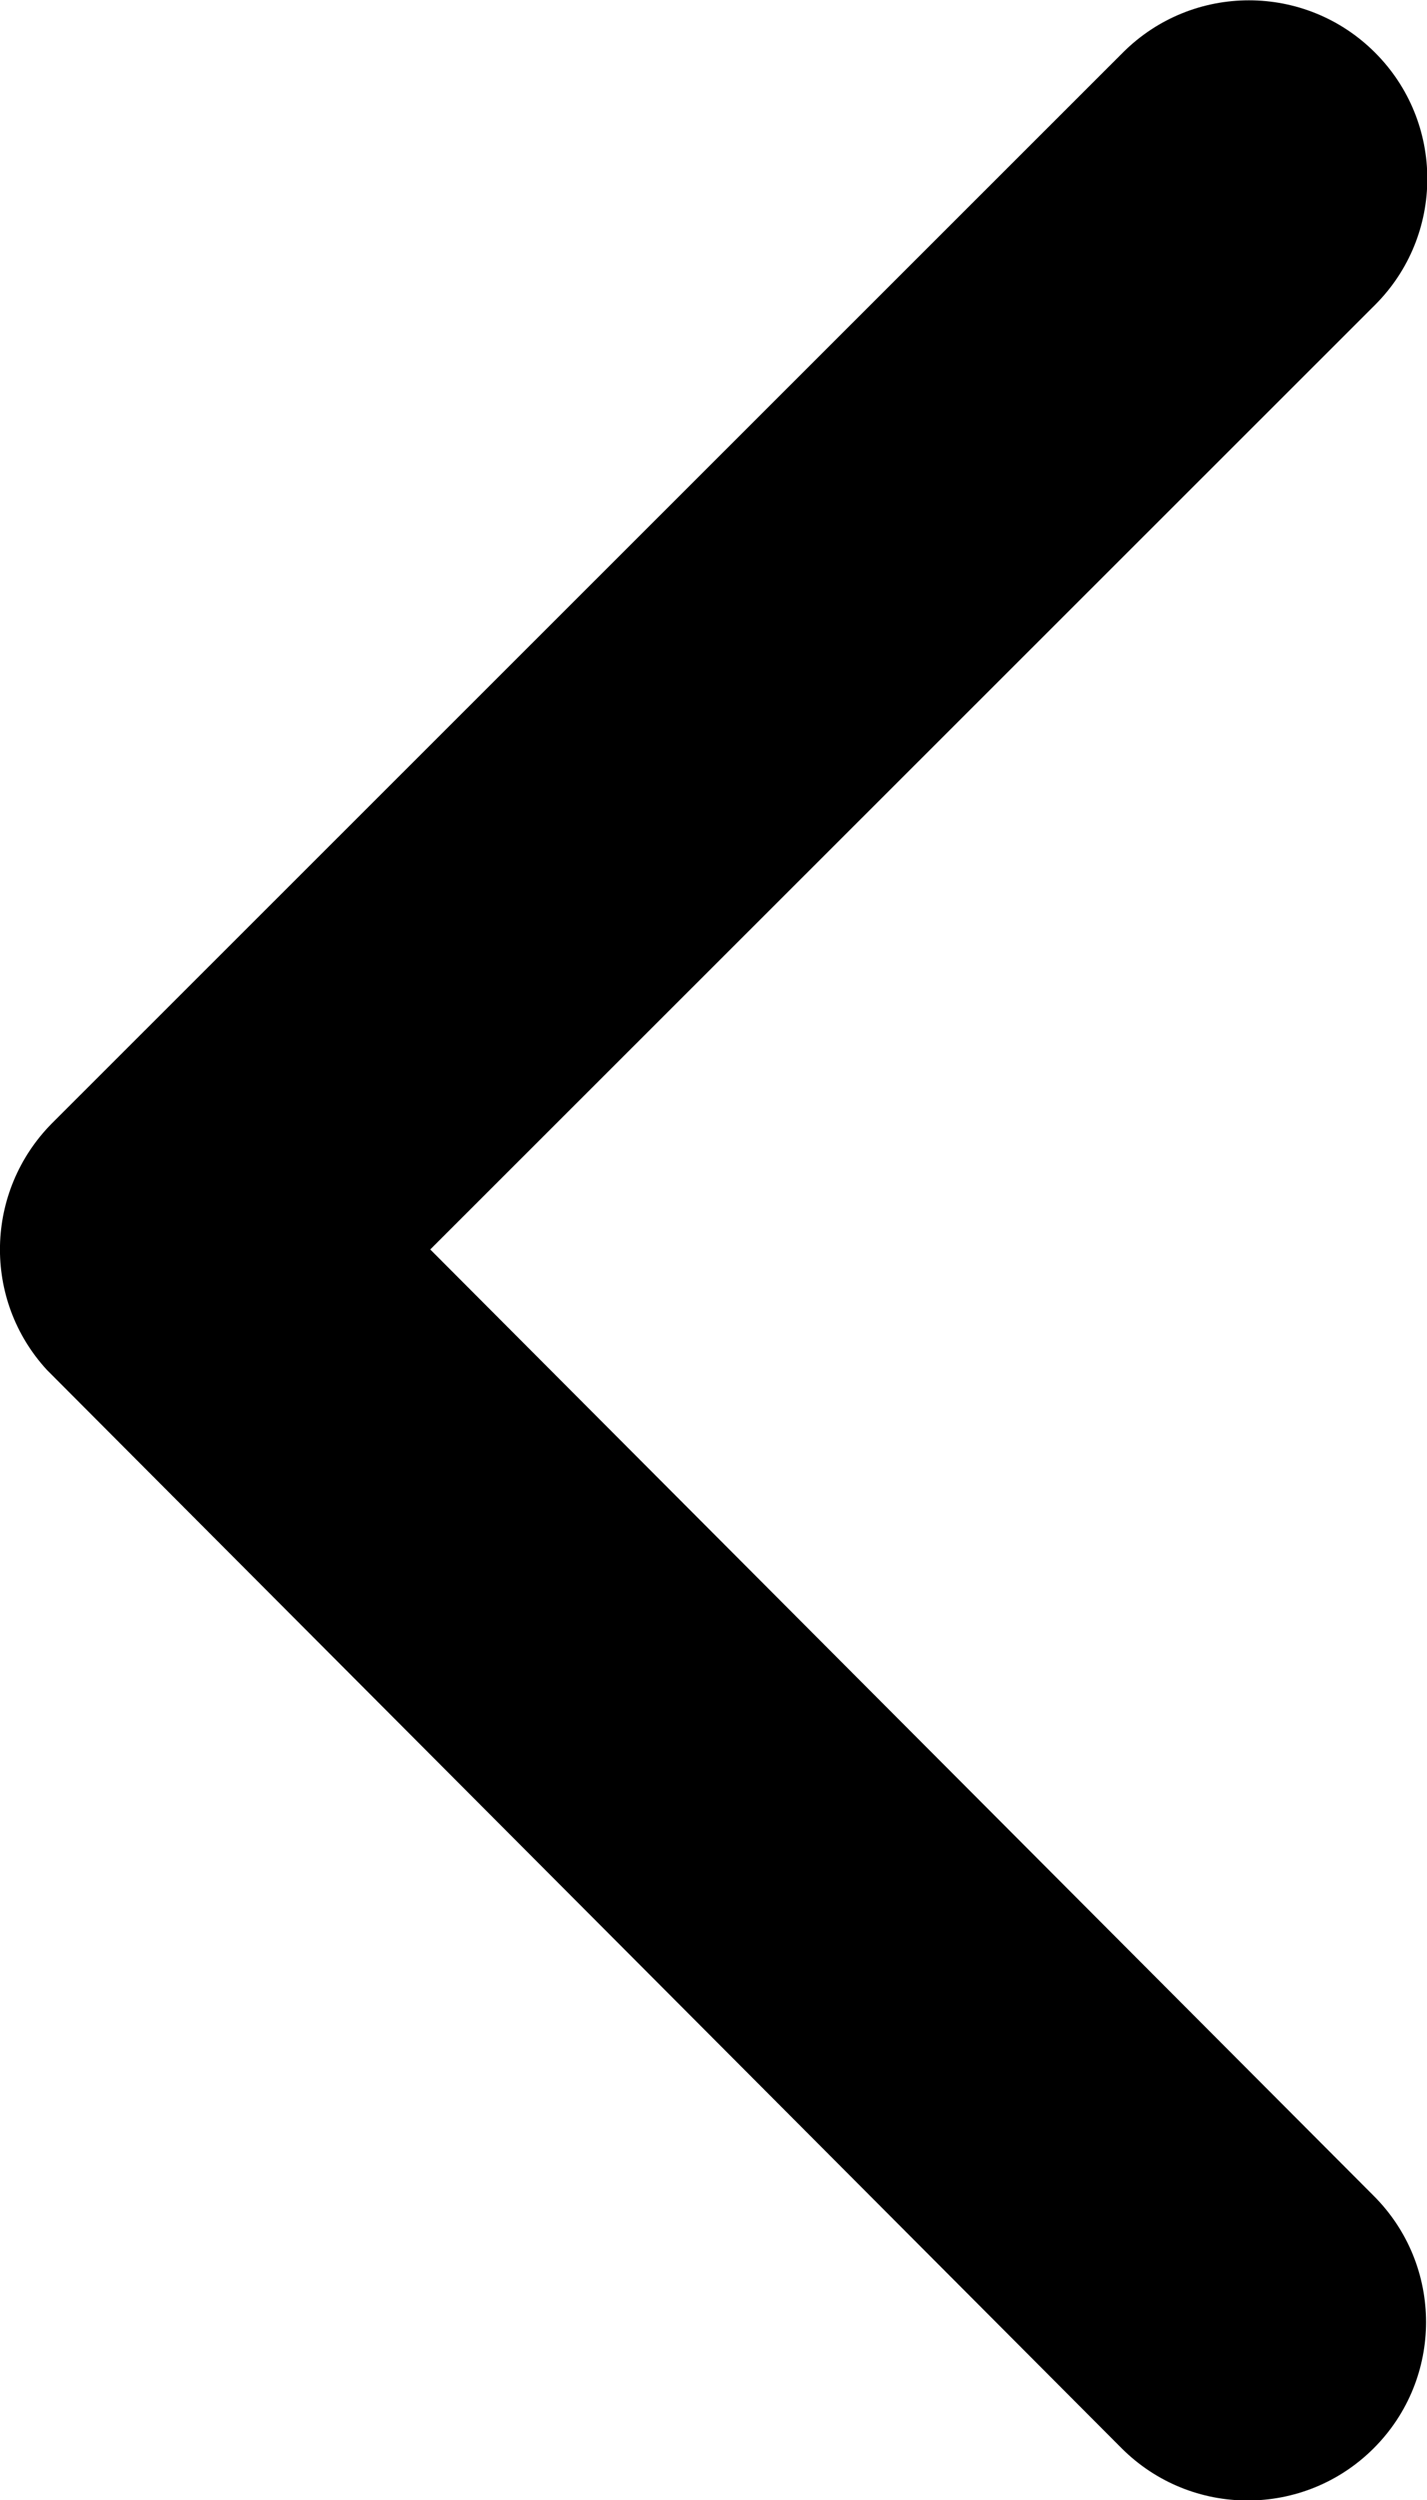 <?xml version="1.0" encoding="UTF-8"?><svg id="Layer_1" xmlns="http://www.w3.org/2000/svg" width="22.52" height="39.44" viewBox="0 0 22.52 39.44"><path id="Icon_ionic-ios-arrow-back" d="M6.79,19.71L21.7,4.81c1.1-1.1,1.1-2.88,0-3.98-1.1-1.1-2.88-1.1-3.98,0h0L.82,17.72c-1.06,1.07-1.1,2.78-.08,3.89l16.96,17.01c1.1,1.1,2.88,1.1,3.98,0,1.1-1.1,1.1-2.88,0-3.98L6.79,19.71Z"/></svg>